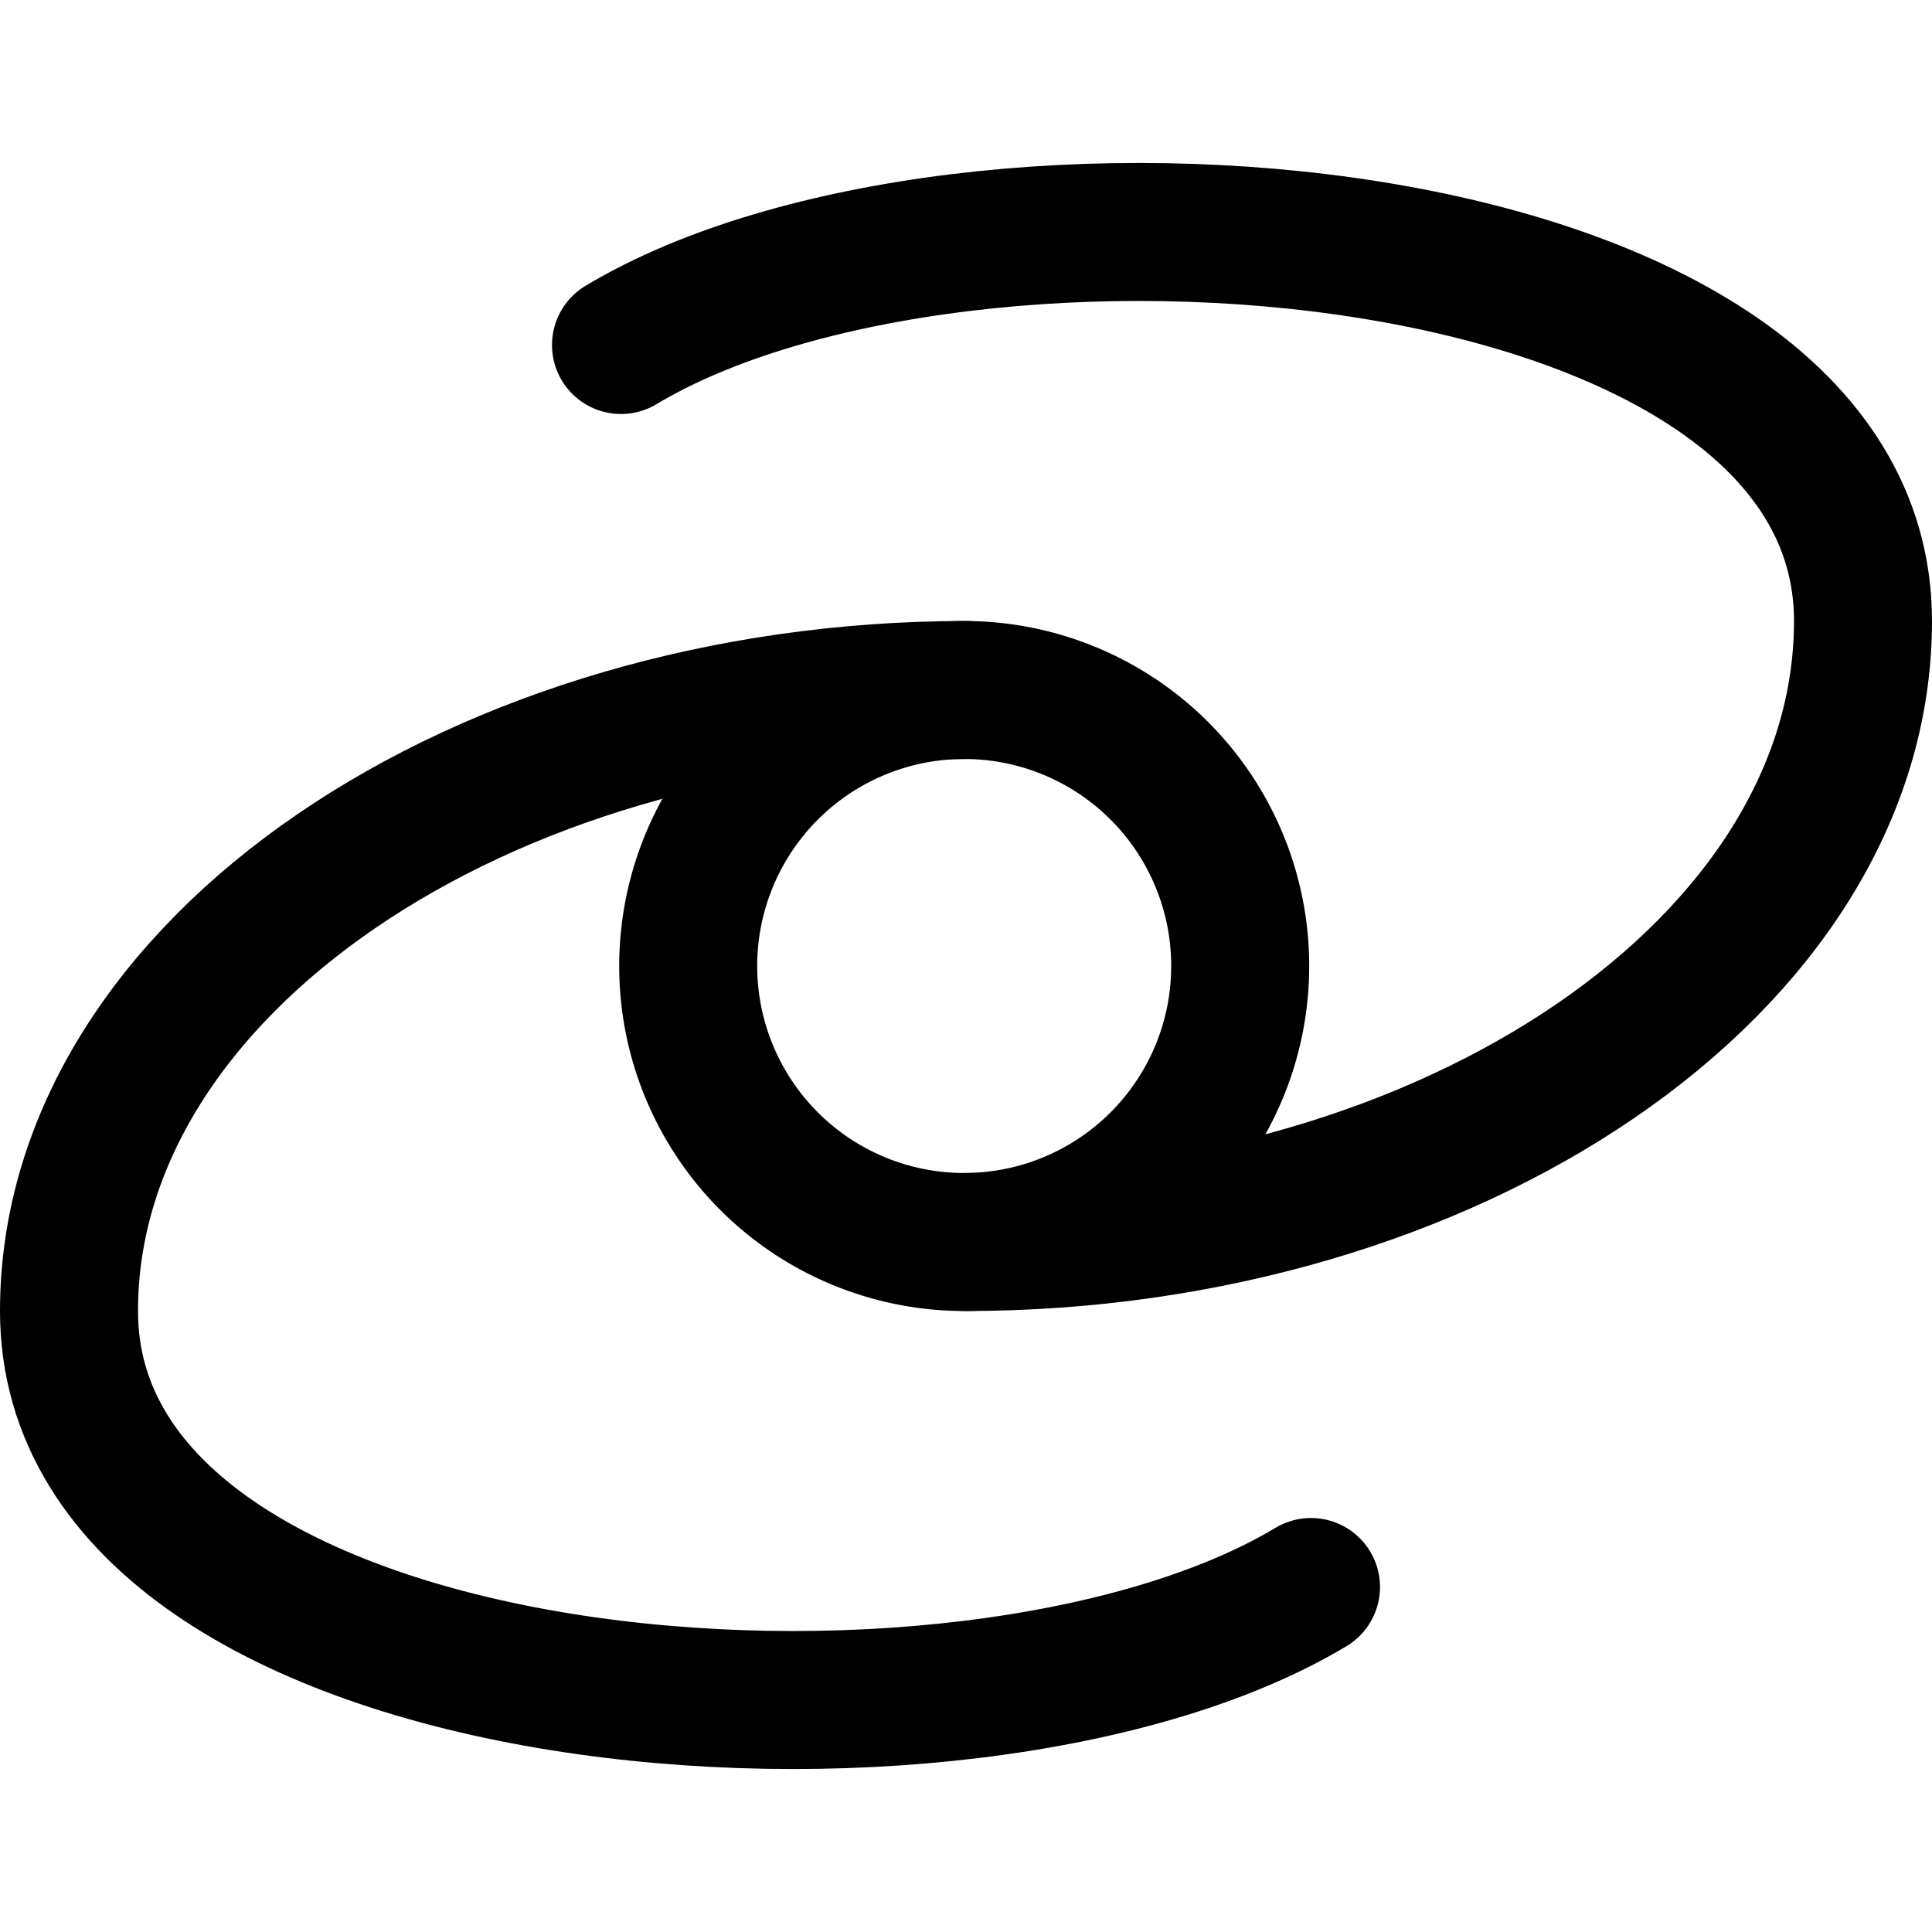 <?xml version="1.0" encoding="utf-8"?>
<!-- Generator: www.svgicons.com -->
<svg xmlns="http://www.w3.org/2000/svg" width="800" height="800" viewBox="0 0 14 14">
<g fill="none" stroke="currentColor" stroke-linecap="round" stroke-linejoin="round"><path d="M4.987 7a2 2 0 1 0 4 0a2 2 0 1 0-4 0"/><path d="M7 9c3.5 0 6.5-2 6.5-4.5c0-3-6.5-3.5-9-2"/><path d="M7 5C3.5 5 .5 7 .5 9.5c0 3 6.5 3.5 9 2"/></g>
</svg>